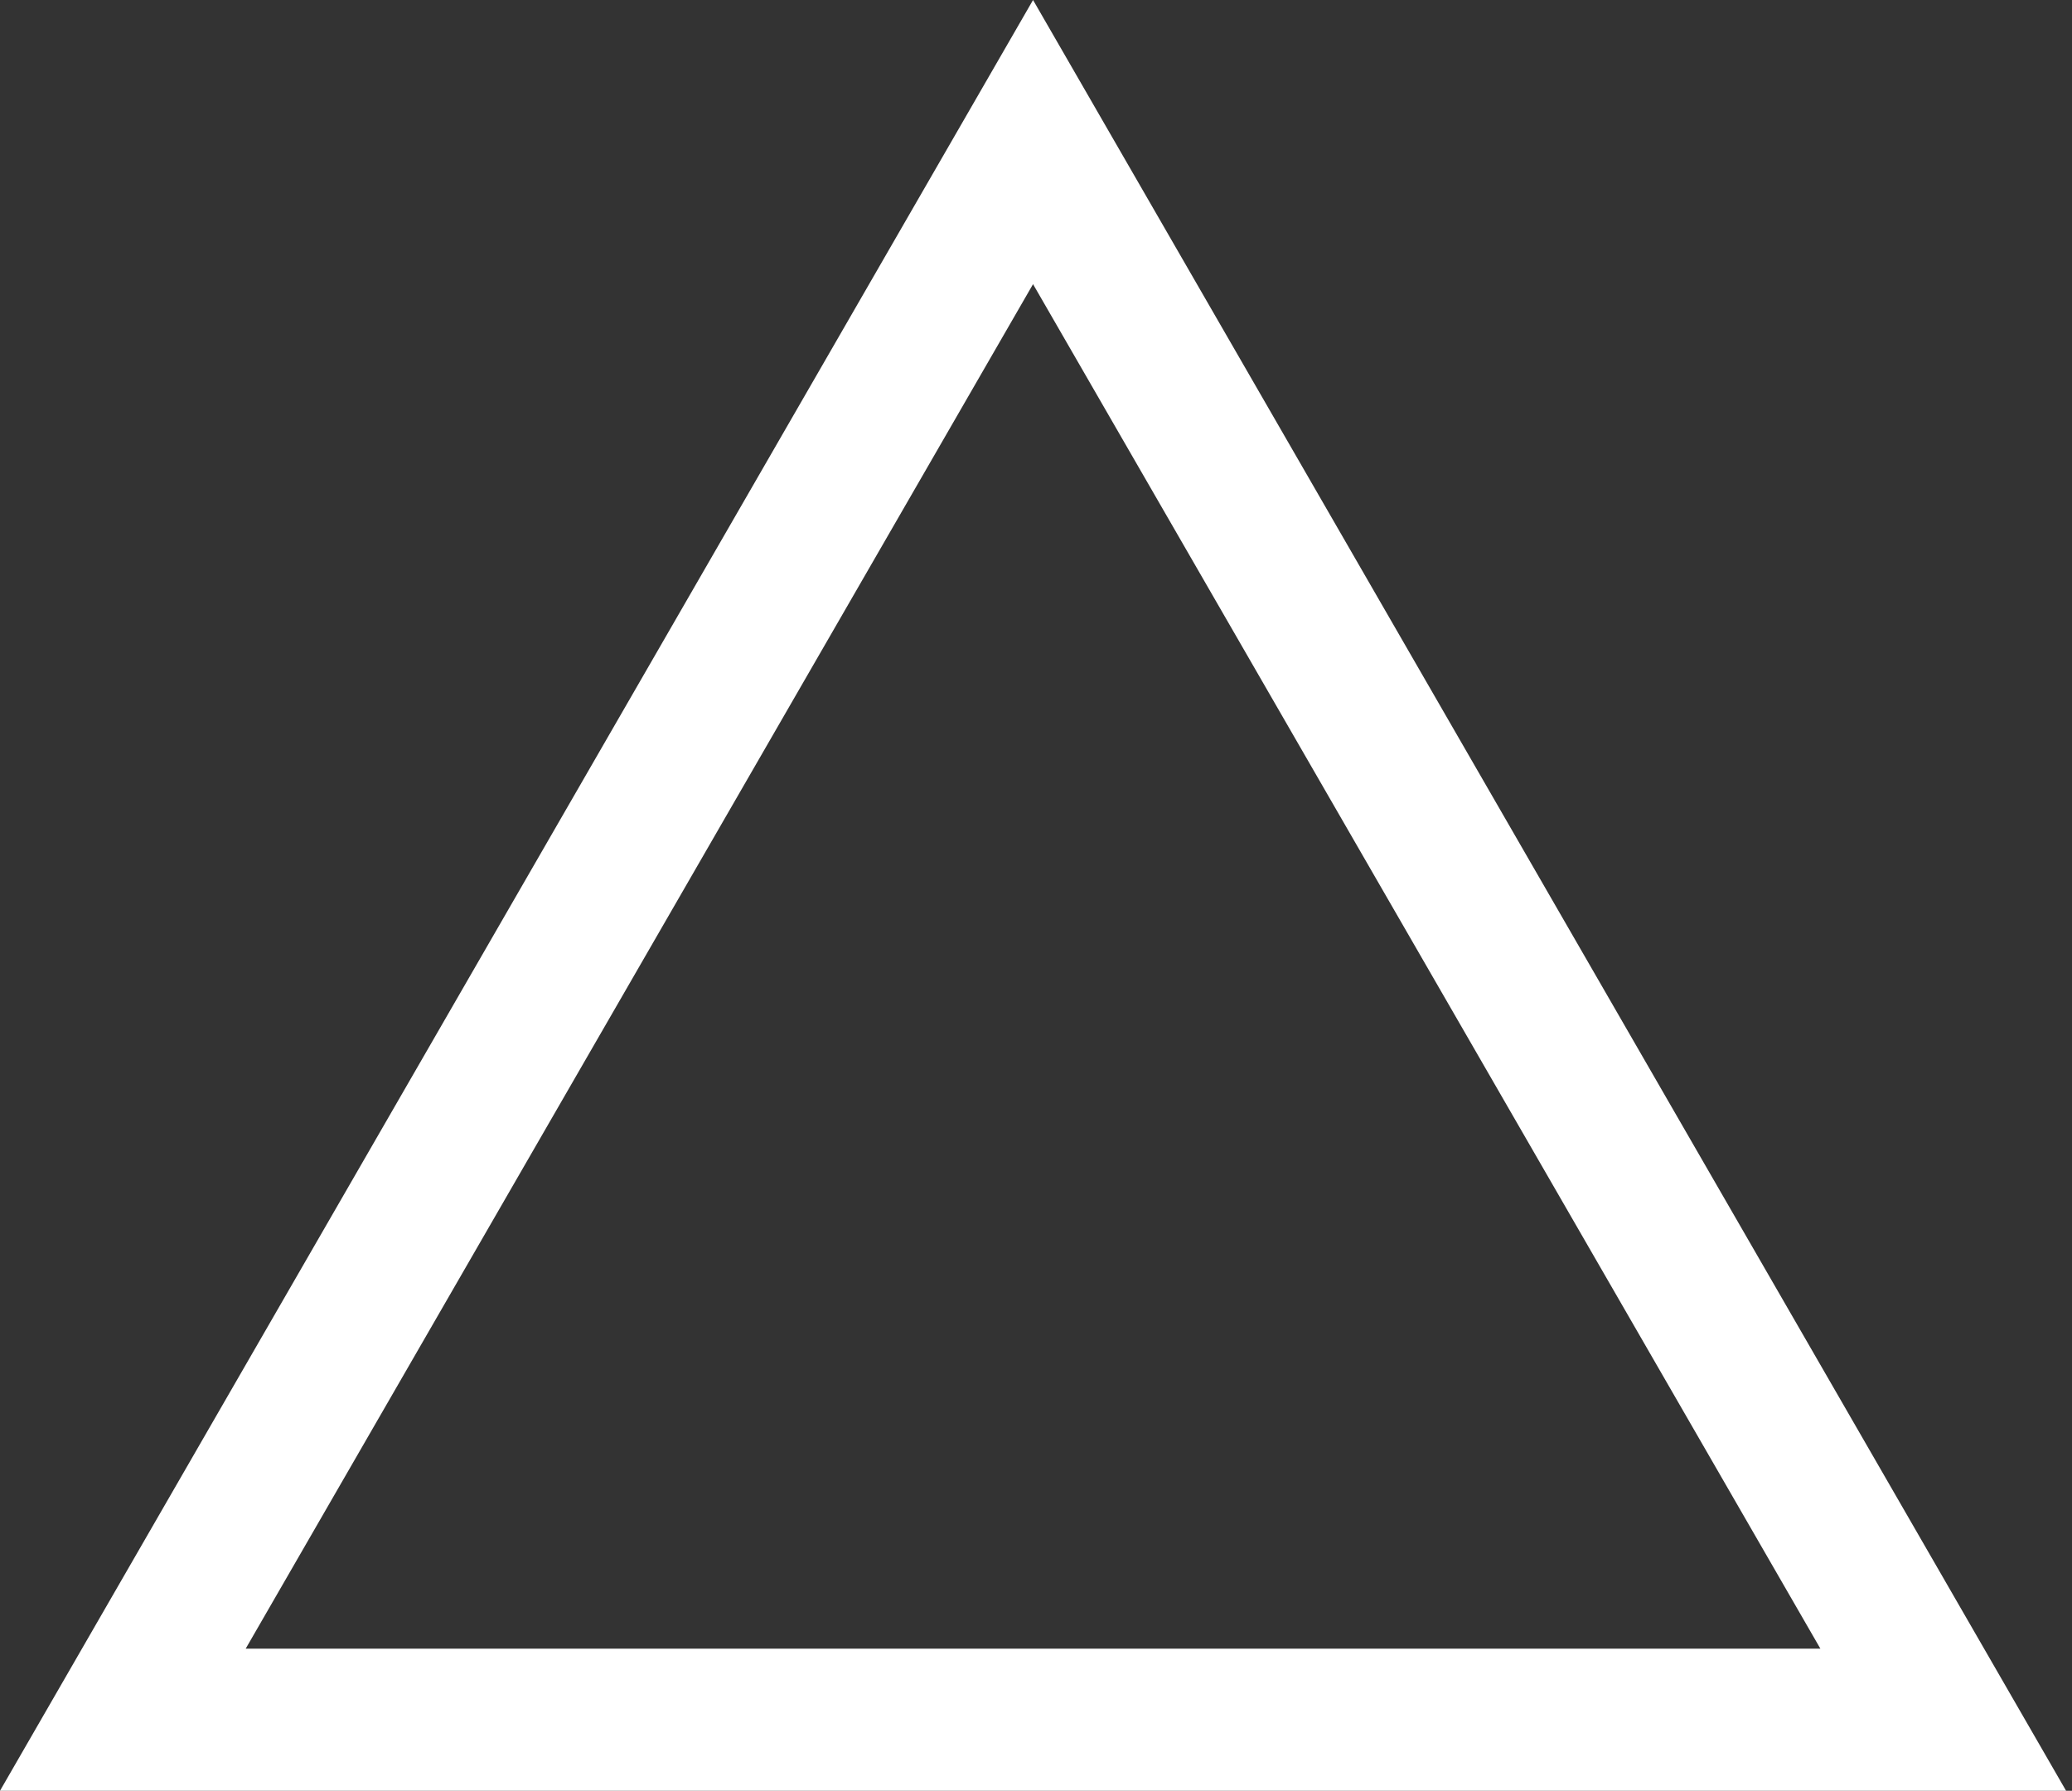 <?xml version="1.0" encoding="UTF-8"?> <svg xmlns="http://www.w3.org/2000/svg" width="280" height="242" viewBox="0 0 280 242" fill="none"><rect x="0" y="0" width="280" height="242" fill="#333333" stroke="none"/> <g clip-path="url(#clip0_770:4431)"> <path d="M279.2 242H0L139.6 0L279.2 242ZM33.2 222.8H246L139.6 38.4L33.2 222.8Z" fill="white"></path> </g> <defs> <clipPath id="clip0_770:4431"> <rect width="69.8" height="60.5" fill="white" transform="scale(4)"></rect> </clipPath> </defs> </svg> 